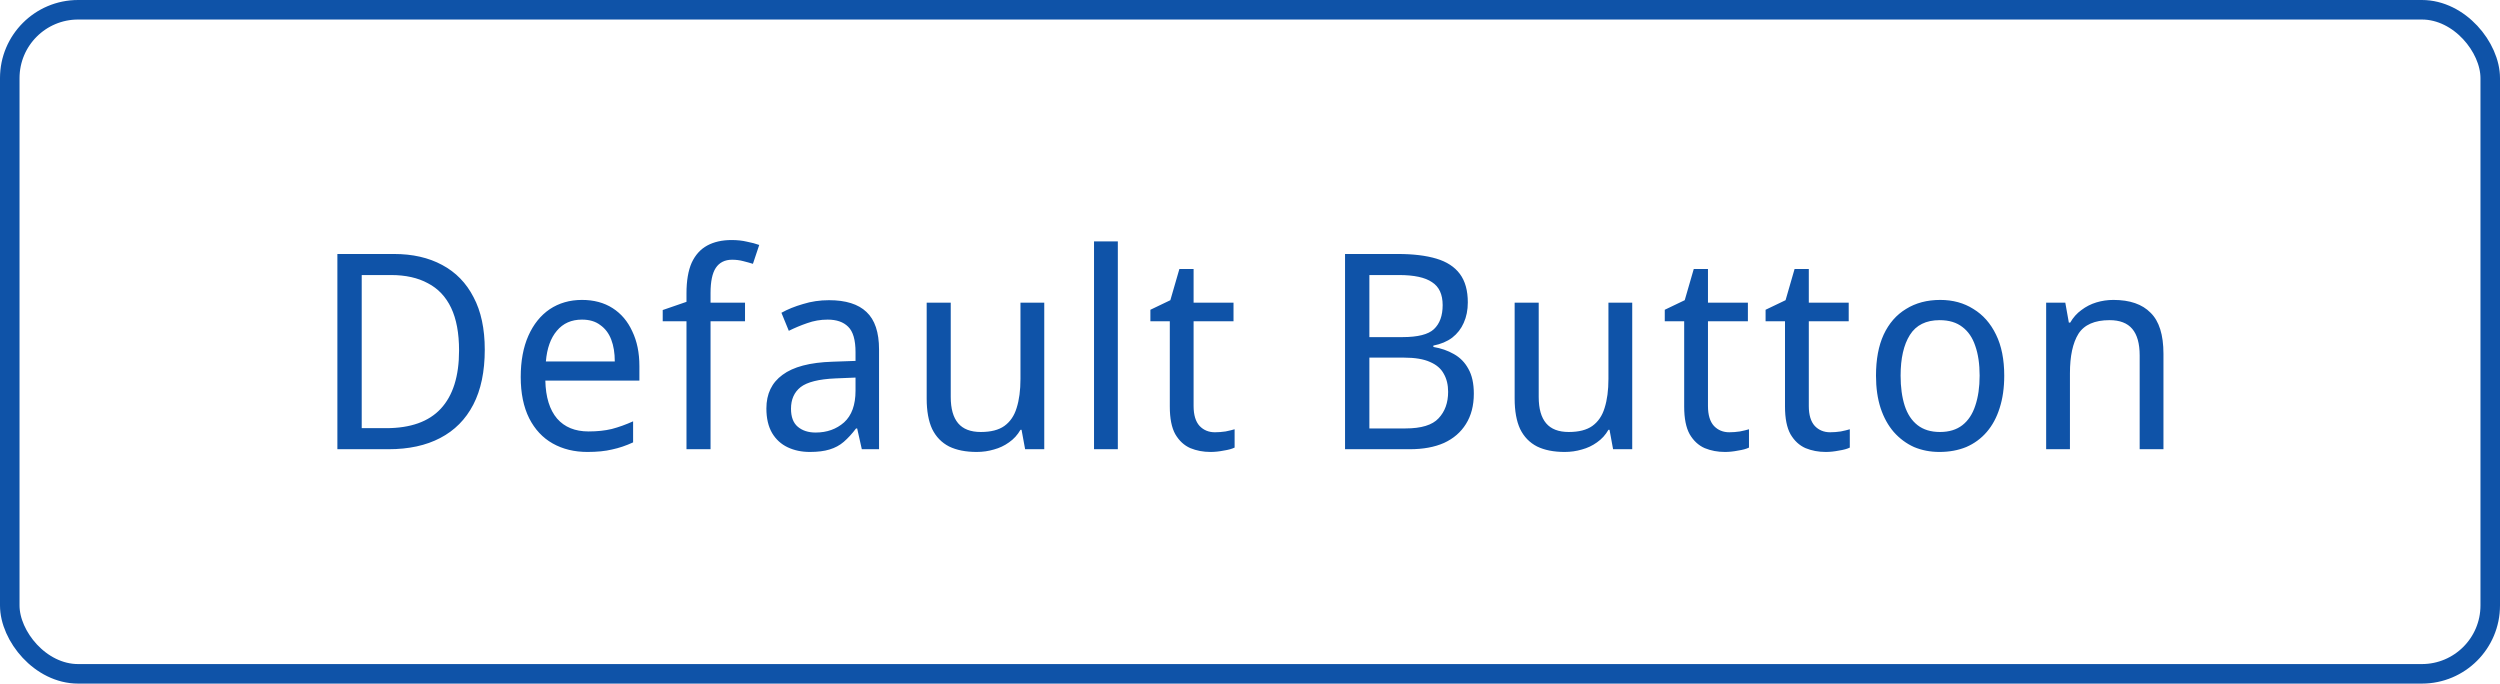 <svg width="128" height="35" viewBox="0 0 128 35" fill="none" xmlns="http://www.w3.org/2000/svg">
<rect x="0.5" y="0.5" width="127" height="34" rx="3.5" stroke="#0F53A8"/>
<path d="M24.82 17.904C24.82 19.024 24.624 19.962 24.232 20.718C23.84 21.474 23.275 22.043 22.538 22.426C21.81 22.809 20.928 23 19.892 23H17.274V13.004H20.172C21.124 13.004 21.945 13.191 22.636 13.564C23.336 13.937 23.873 14.488 24.246 15.216C24.629 15.935 24.82 16.831 24.82 17.904ZM23.504 17.946C23.504 17.059 23.369 16.331 23.098 15.762C22.827 15.193 22.431 14.773 21.908 14.502C21.395 14.222 20.765 14.082 20.018 14.082H18.52V21.922H19.766C21.017 21.922 21.95 21.591 22.566 20.928C23.191 20.256 23.504 19.262 23.504 17.946ZM29.797 15.356C30.404 15.356 30.927 15.496 31.365 15.776C31.804 16.056 32.14 16.453 32.373 16.966C32.616 17.47 32.737 18.063 32.737 18.744V19.486H27.921C27.94 20.335 28.141 20.984 28.523 21.432C28.906 21.871 29.443 22.09 30.133 22.09C30.581 22.09 30.978 22.048 31.323 21.964C31.678 21.871 32.042 21.74 32.415 21.572V22.65C32.051 22.818 31.692 22.939 31.337 23.014C30.992 23.098 30.572 23.14 30.077 23.14C29.405 23.14 28.813 22.995 28.299 22.706C27.786 22.417 27.385 21.987 27.095 21.418C26.806 20.839 26.661 20.135 26.661 19.304C26.661 18.483 26.792 17.778 27.053 17.19C27.315 16.602 27.679 16.149 28.145 15.832C28.621 15.515 29.172 15.356 29.797 15.356ZM29.797 16.364C29.256 16.364 28.827 16.555 28.509 16.938C28.192 17.311 28.005 17.834 27.949 18.506H31.477C31.477 18.077 31.417 17.703 31.295 17.386C31.174 17.069 30.987 16.821 30.735 16.644C30.493 16.457 30.18 16.364 29.797 16.364ZM38.145 16.448H36.38V23H35.148V16.448H33.931V15.874L35.148 15.454V15.02C35.148 14.376 35.237 13.853 35.414 13.452C35.601 13.051 35.867 12.757 36.212 12.57C36.558 12.383 36.973 12.29 37.459 12.29C37.748 12.29 38.009 12.318 38.242 12.374C38.485 12.421 38.695 12.477 38.873 12.542L38.55 13.508C38.401 13.461 38.233 13.415 38.047 13.368C37.869 13.321 37.682 13.298 37.486 13.298C37.113 13.298 36.833 13.438 36.647 13.718C36.469 13.989 36.38 14.418 36.38 15.006V15.496H38.145V16.448ZM42.445 15.37C43.304 15.37 43.943 15.571 44.363 15.972C44.792 16.373 45.007 17.013 45.007 17.89V23H44.125L43.887 21.936H43.831C43.626 22.207 43.416 22.435 43.201 22.622C42.996 22.799 42.753 22.93 42.473 23.014C42.202 23.098 41.866 23.14 41.465 23.14C41.045 23.14 40.667 23.061 40.331 22.902C39.995 22.743 39.729 22.501 39.533 22.174C39.337 21.838 39.239 21.418 39.239 20.914C39.239 20.167 39.514 19.593 40.065 19.192C40.616 18.781 41.465 18.557 42.613 18.52L43.803 18.478V18.03C43.803 17.405 43.677 16.971 43.425 16.728C43.182 16.485 42.832 16.364 42.375 16.364C42.011 16.364 41.661 16.425 41.325 16.546C40.998 16.658 40.686 16.789 40.387 16.938L40.009 16.014C40.326 15.837 40.695 15.687 41.115 15.566C41.535 15.435 41.978 15.37 42.445 15.37ZM42.781 19.374C41.922 19.411 41.325 19.561 40.989 19.822C40.662 20.083 40.499 20.452 40.499 20.928C40.499 21.348 40.616 21.656 40.849 21.852C41.082 22.048 41.386 22.146 41.759 22.146C42.338 22.146 42.823 21.973 43.215 21.628C43.607 21.273 43.803 20.732 43.803 20.004V19.332L42.781 19.374ZM53.466 15.496V23H52.486L52.304 22.006H52.248C52.099 22.267 51.903 22.482 51.66 22.65C51.427 22.818 51.17 22.939 50.89 23.014C50.61 23.098 50.316 23.14 50.008 23.14C49.448 23.14 48.977 23.047 48.594 22.86C48.212 22.664 47.922 22.365 47.726 21.964C47.54 21.563 47.446 21.045 47.446 20.41V15.496H48.678V20.326C48.678 20.923 48.804 21.371 49.056 21.67C49.308 21.969 49.696 22.118 50.218 22.118C50.732 22.118 51.133 22.015 51.422 21.81C51.721 21.595 51.931 21.287 52.052 20.886C52.183 20.475 52.248 19.981 52.248 19.402V15.496H53.466ZM57.233 23H56.014V12.36H57.233V23ZM62.204 22.132C62.382 22.132 62.563 22.118 62.75 22.09C62.937 22.053 63.091 22.015 63.212 21.978V22.916C63.081 22.981 62.895 23.033 62.652 23.07C62.419 23.117 62.195 23.14 61.98 23.14C61.607 23.14 61.261 23.075 60.944 22.944C60.627 22.804 60.37 22.566 60.174 22.23C59.987 21.894 59.894 21.423 59.894 20.816V16.448H58.9V15.86L59.922 15.37L60.384 13.774H61.112V15.496H63.156V16.448H61.112V20.788C61.112 21.245 61.215 21.586 61.42 21.81C61.626 22.025 61.887 22.132 62.204 22.132ZM71.568 13.004C72.352 13.004 73.01 13.083 73.542 13.242C74.074 13.401 74.476 13.662 74.746 14.026C75.017 14.39 75.152 14.875 75.152 15.482C75.152 15.874 75.082 16.224 74.942 16.532C74.812 16.831 74.616 17.083 74.354 17.288C74.093 17.484 73.771 17.619 73.388 17.694V17.764C73.78 17.829 74.13 17.951 74.438 18.128C74.756 18.305 75.003 18.557 75.18 18.884C75.367 19.211 75.46 19.635 75.46 20.158C75.46 20.765 75.325 21.283 75.054 21.712C74.793 22.132 74.42 22.454 73.934 22.678C73.449 22.893 72.866 23 72.184 23H68.866V13.004H71.568ZM71.806 17.26C72.59 17.26 73.127 17.125 73.416 16.854C73.715 16.574 73.864 16.163 73.864 15.622C73.864 15.071 73.682 14.679 73.318 14.446C72.964 14.203 72.399 14.082 71.624 14.082H70.112V17.26H71.806ZM70.112 18.31V21.936H71.96C72.772 21.936 73.337 21.763 73.654 21.418C73.981 21.073 74.144 20.62 74.144 20.06C74.144 19.705 74.07 19.397 73.92 19.136C73.78 18.875 73.547 18.674 73.22 18.534C72.894 18.385 72.446 18.31 71.876 18.31H70.112ZM83.57 15.496V23H82.59L82.408 22.006H82.352C82.203 22.267 82.007 22.482 81.764 22.65C81.531 22.818 81.274 22.939 80.994 23.014C80.714 23.098 80.42 23.14 80.112 23.14C79.552 23.14 79.081 23.047 78.698 22.86C78.316 22.664 78.026 22.365 77.83 21.964C77.644 21.563 77.55 21.045 77.55 20.41V15.496H78.782V20.326C78.782 20.923 78.908 21.371 79.16 21.67C79.412 21.969 79.8 22.118 80.322 22.118C80.836 22.118 81.237 22.015 81.526 21.81C81.825 21.595 82.035 21.287 82.156 20.886C82.287 20.475 82.352 19.981 82.352 19.402V15.496H83.57ZM88.54 22.132C88.718 22.132 88.9 22.118 89.086 22.09C89.273 22.053 89.427 22.015 89.548 21.978V22.916C89.418 22.981 89.231 23.033 88.988 23.07C88.755 23.117 88.531 23.14 88.316 23.14C87.943 23.14 87.598 23.075 87.28 22.944C86.963 22.804 86.706 22.566 86.51 22.23C86.324 21.894 86.23 21.423 86.23 20.816V16.448H85.236V15.86L86.258 15.37L86.72 13.774H87.448V15.496H89.492V16.448H87.448V20.788C87.448 21.245 87.551 21.586 87.756 21.81C87.962 22.025 88.223 22.132 88.54 22.132ZM93.703 22.132C93.88 22.132 94.062 22.118 94.249 22.09C94.435 22.053 94.589 22.015 94.71 21.978V22.916C94.58 22.981 94.393 23.033 94.15 23.07C93.917 23.117 93.693 23.14 93.478 23.14C93.105 23.14 92.76 23.075 92.442 22.944C92.125 22.804 91.868 22.566 91.672 22.23C91.486 21.894 91.392 21.423 91.392 20.816V16.448H90.398V15.86L91.421 15.37L91.882 13.774H92.611V15.496H94.654V16.448H92.611V20.788C92.611 21.245 92.713 21.586 92.918 21.81C93.124 22.025 93.385 22.132 93.703 22.132ZM102.617 19.234C102.617 19.859 102.537 20.415 102.379 20.9C102.229 21.376 102.01 21.782 101.721 22.118C101.431 22.454 101.081 22.711 100.671 22.888C100.26 23.056 99.803 23.14 99.299 23.14C98.832 23.14 98.398 23.056 97.997 22.888C97.605 22.711 97.259 22.454 96.961 22.118C96.671 21.782 96.447 21.376 96.289 20.9C96.13 20.415 96.051 19.859 96.051 19.234C96.051 18.403 96.181 17.703 96.443 17.134C96.713 16.555 97.096 16.117 97.591 15.818C98.085 15.51 98.669 15.356 99.341 15.356C99.985 15.356 100.549 15.51 101.035 15.818C101.529 16.117 101.917 16.555 102.197 17.134C102.477 17.703 102.617 18.403 102.617 19.234ZM97.311 19.234C97.311 19.822 97.381 20.335 97.521 20.774C97.661 21.203 97.88 21.535 98.179 21.768C98.477 22.001 98.86 22.118 99.327 22.118C99.793 22.118 100.176 22.001 100.475 21.768C100.773 21.535 100.993 21.203 101.133 20.774C101.282 20.335 101.357 19.822 101.357 19.234C101.357 18.637 101.282 18.128 101.133 17.708C100.993 17.288 100.773 16.966 100.475 16.742C100.176 16.509 99.789 16.392 99.313 16.392C98.613 16.392 98.104 16.644 97.787 17.148C97.469 17.652 97.311 18.347 97.311 19.234ZM108.207 15.356C109.047 15.356 109.682 15.575 110.111 16.014C110.55 16.443 110.769 17.143 110.769 18.114V23H109.551V18.198C109.551 17.591 109.425 17.139 109.173 16.84C108.921 16.541 108.534 16.392 108.011 16.392C107.246 16.392 106.714 16.625 106.415 17.092C106.126 17.559 105.981 18.231 105.981 19.108V23H104.763V15.496H105.743L105.925 16.518H105.995C106.144 16.257 106.336 16.042 106.569 15.874C106.802 15.697 107.059 15.566 107.339 15.482C107.619 15.398 107.908 15.356 108.207 15.356Z" fill="#0F53A8"/>
</svg>
